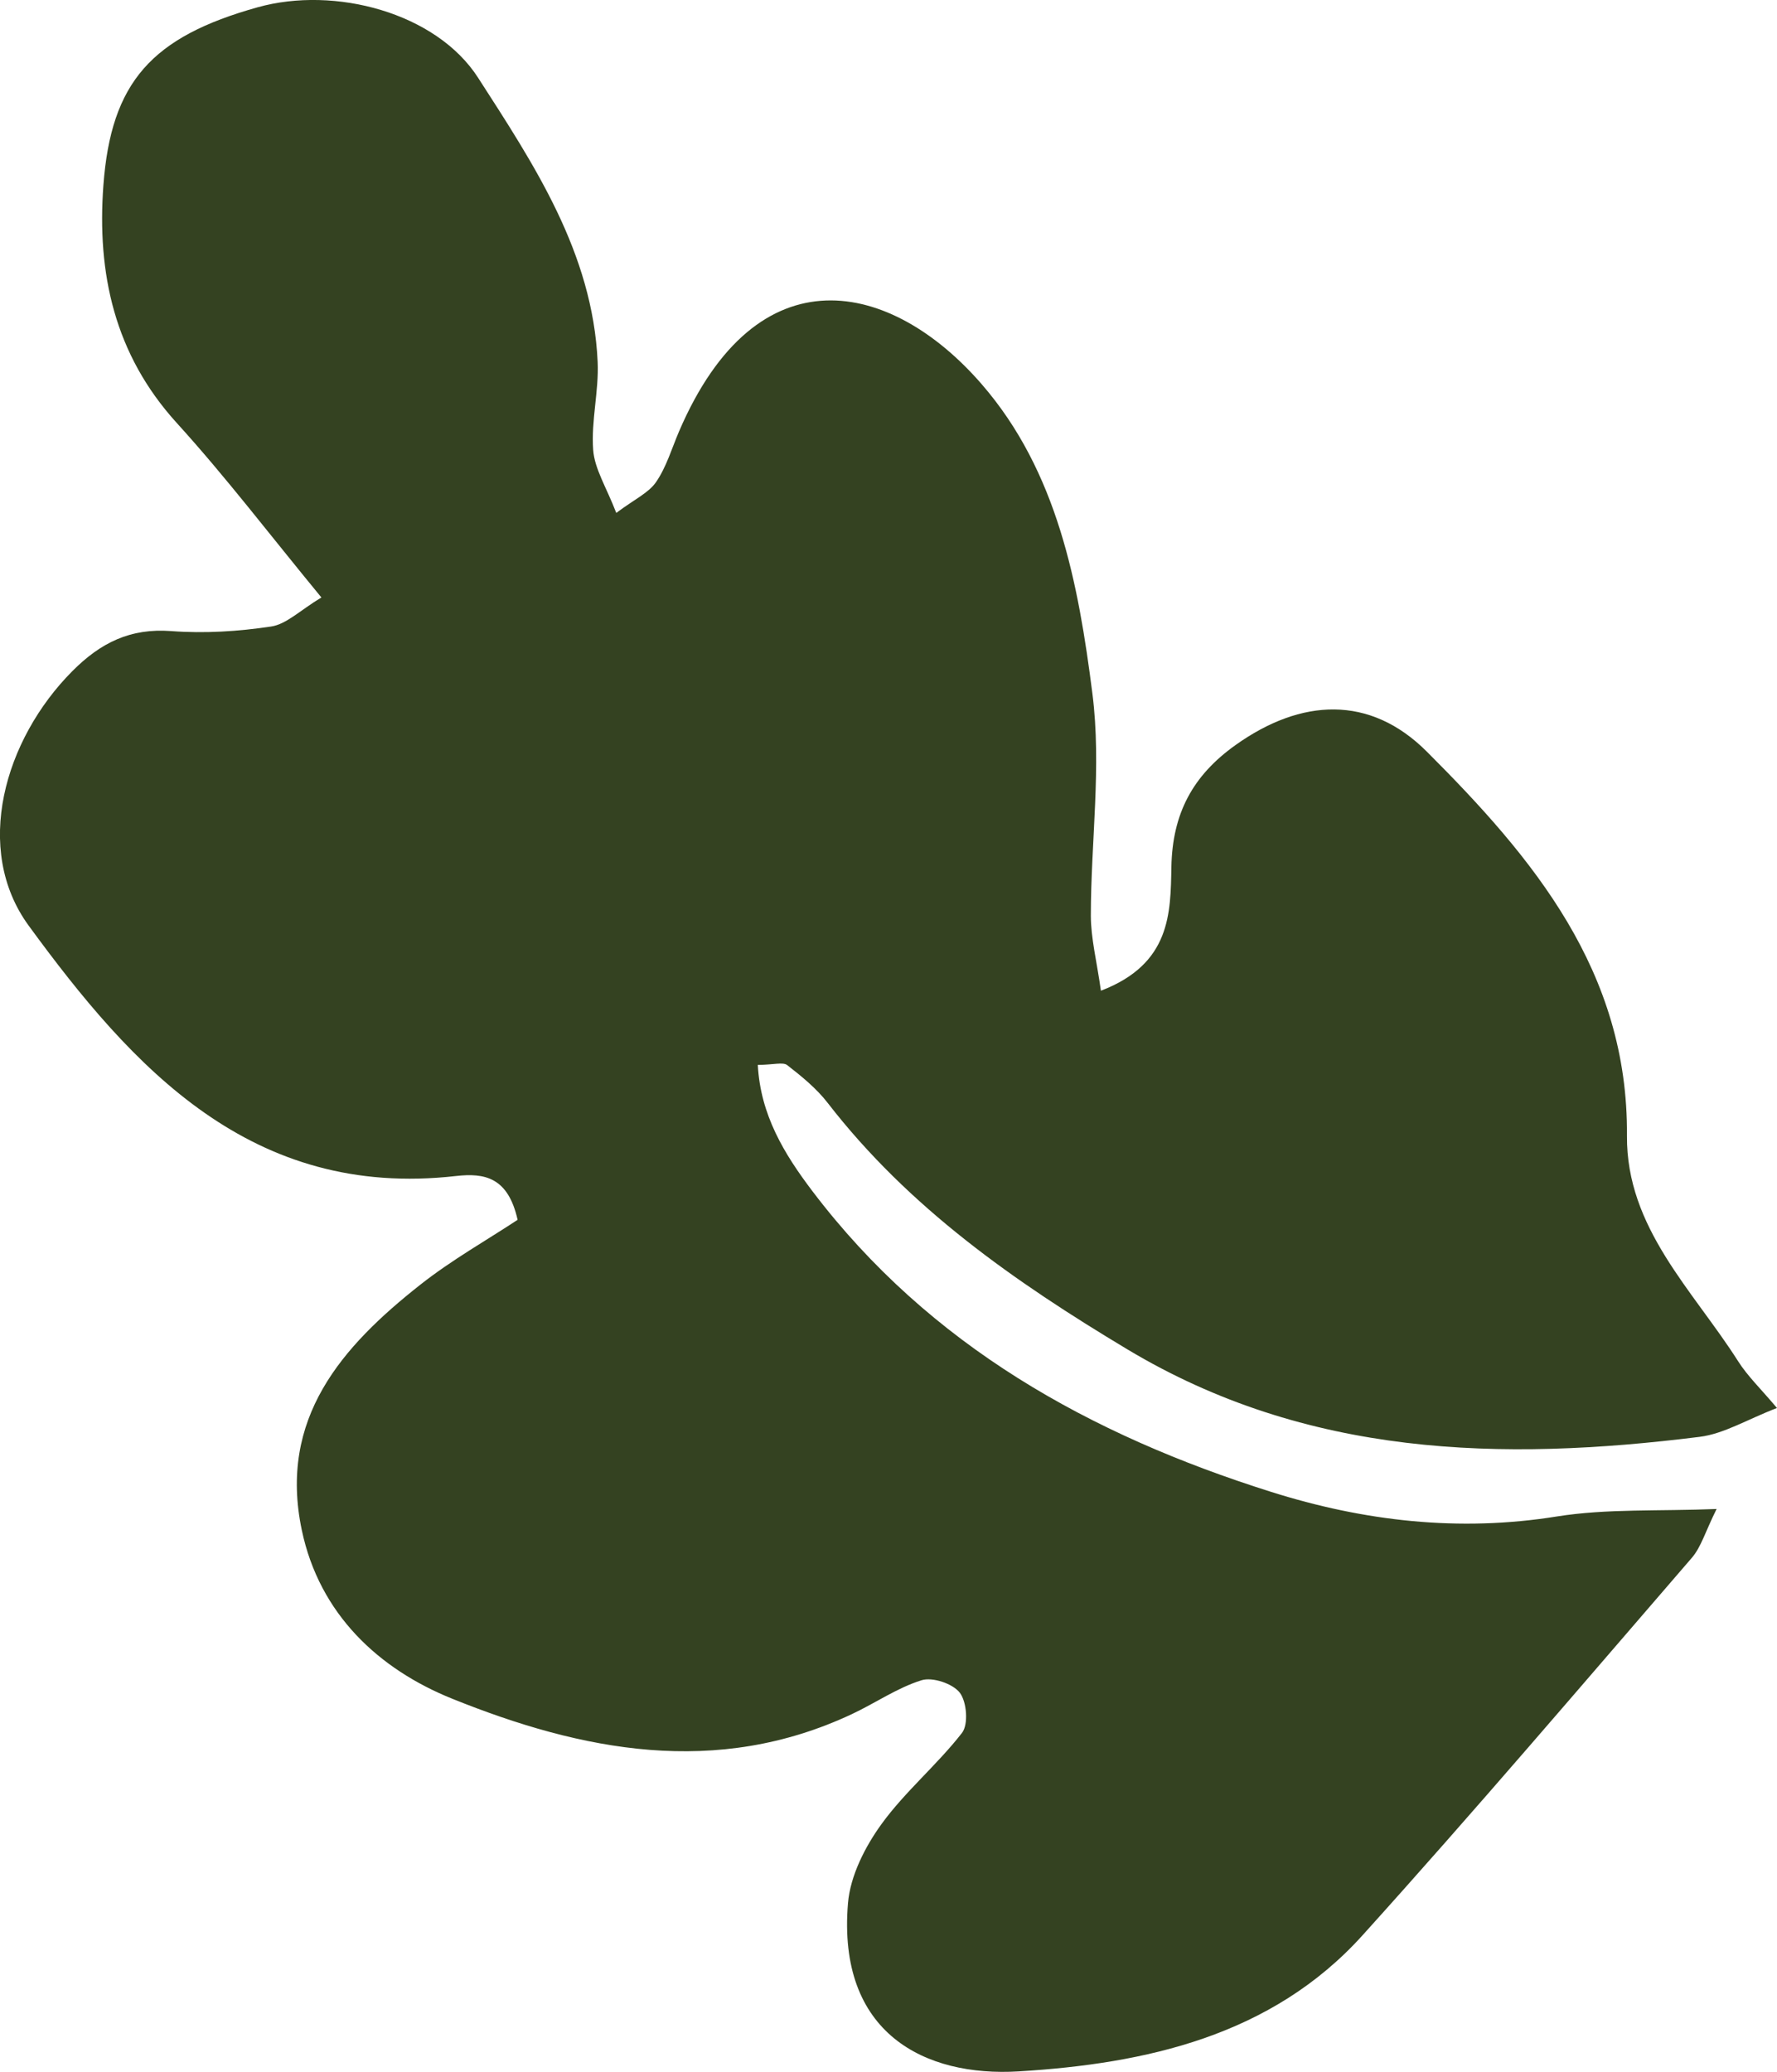 <?xml version="1.0" encoding="utf-8"?>
<!-- Generator: Adobe Illustrator 17.0.0, SVG Export Plug-In . SVG Version: 6.00 Build 0)  -->
<!DOCTYPE svg PUBLIC "-//W3C//DTD SVG 1.1//EN" "http://www.w3.org/Graphics/SVG/1.1/DTD/svg11.dtd">
<svg version="1.1" id="Layer_1" xmlns="http://www.w3.org/2000/svg" xmlns:xlink="http://www.w3.org/1999/xlink" x="0px" y="0px"
	 width="48.843px" height="56.947px" viewBox="0 0 48.843 56.947" enable-background="new 0 0 48.843 56.947" xml:space="preserve">
<path fill="#344221" d="M47.183,41.476c-0.312,0.627-0.425,1.046-0.681,1.342c-3,3.473-5.976,6.968-9.05,10.374
	c-2.503,2.774-5.971,3.53-9.449,3.742c-2.58,0.157-4.996-1.041-4.695-4.625c0.063-0.747,0.464-1.54,0.915-2.164
	c0.651-0.901,1.533-1.633,2.218-2.514c0.181-0.232,0.133-0.852-0.059-1.104c-0.192-0.251-0.75-0.438-1.052-0.344
	c-0.668,0.208-1.268,0.627-1.911,0.929c-3.732,1.753-7.433,1.013-10.992-0.422c-2.014-0.812-3.646-2.32-4.132-4.634
	c-0.645-3.067,1.093-5.04,3.263-6.749c0.862-0.679,1.83-1.225,2.669-1.779c-0.262-1.172-0.908-1.293-1.695-1.204
	c-5.621,0.638-8.889-2.975-11.743-6.881c-1.533-2.098-0.675-5.113,1.2-6.997c0.775-0.779,1.593-1.186,2.72-1.1
	c0.909,0.069,1.843,0.01,2.746-0.126c0.421-0.064,0.794-0.446,1.379-0.798c-1.413-1.716-2.629-3.315-3.975-4.796
	C3.146,9.741,2.662,7.518,2.842,5.092C3.052,2.258,4.167,1.014,7.083,0.2c2.123-0.593,4.907,0.151,6.056,1.934
	c1.541,2.392,3.151,4.816,3.288,7.811c0.037,0.803-0.182,1.621-0.123,2.42c0.038,0.524,0.364,1.028,0.635,1.733
	c0.499-0.374,0.889-0.549,1.095-0.85c0.283-0.412,0.429-0.919,0.629-1.387c2.15-5.012,5.841-4.156,8.315-1.307
	c2.09,2.406,2.663,5.487,3.048,8.51c0.255,1.999-0.042,4.064-0.043,6.1c0,0.624,0.162,1.248,0.277,2.067
	c1.926-0.737,1.913-2.138,1.937-3.403c0.028-1.462,0.58-2.508,1.768-3.353c1.797-1.279,3.686-1.382,5.252,0.183
	c2.921,2.919,5.539,6.039,5.502,10.559c-0.02,2.532,1.813,4.243,3.056,6.199c0.259,0.408,0.619,0.751,1.067,1.284
	c-0.823,0.316-1.454,0.709-2.125,0.793c-5.464,0.683-10.796,0.555-15.733-2.407c-3.094-1.856-6.002-3.886-8.235-6.773
	c-0.307-0.397-0.712-0.726-1.111-1.037c-0.116-0.091-0.367-0.01-0.809-0.006c0.074,1.375,0.722,2.443,1.509,3.48
	c3.222,4.244,7.632,6.687,12.592,8.253c2.554,0.807,5.168,1.112,7.865,0.678C44.169,41.463,45.589,41.541,47.183,41.476z"/>
</svg>
